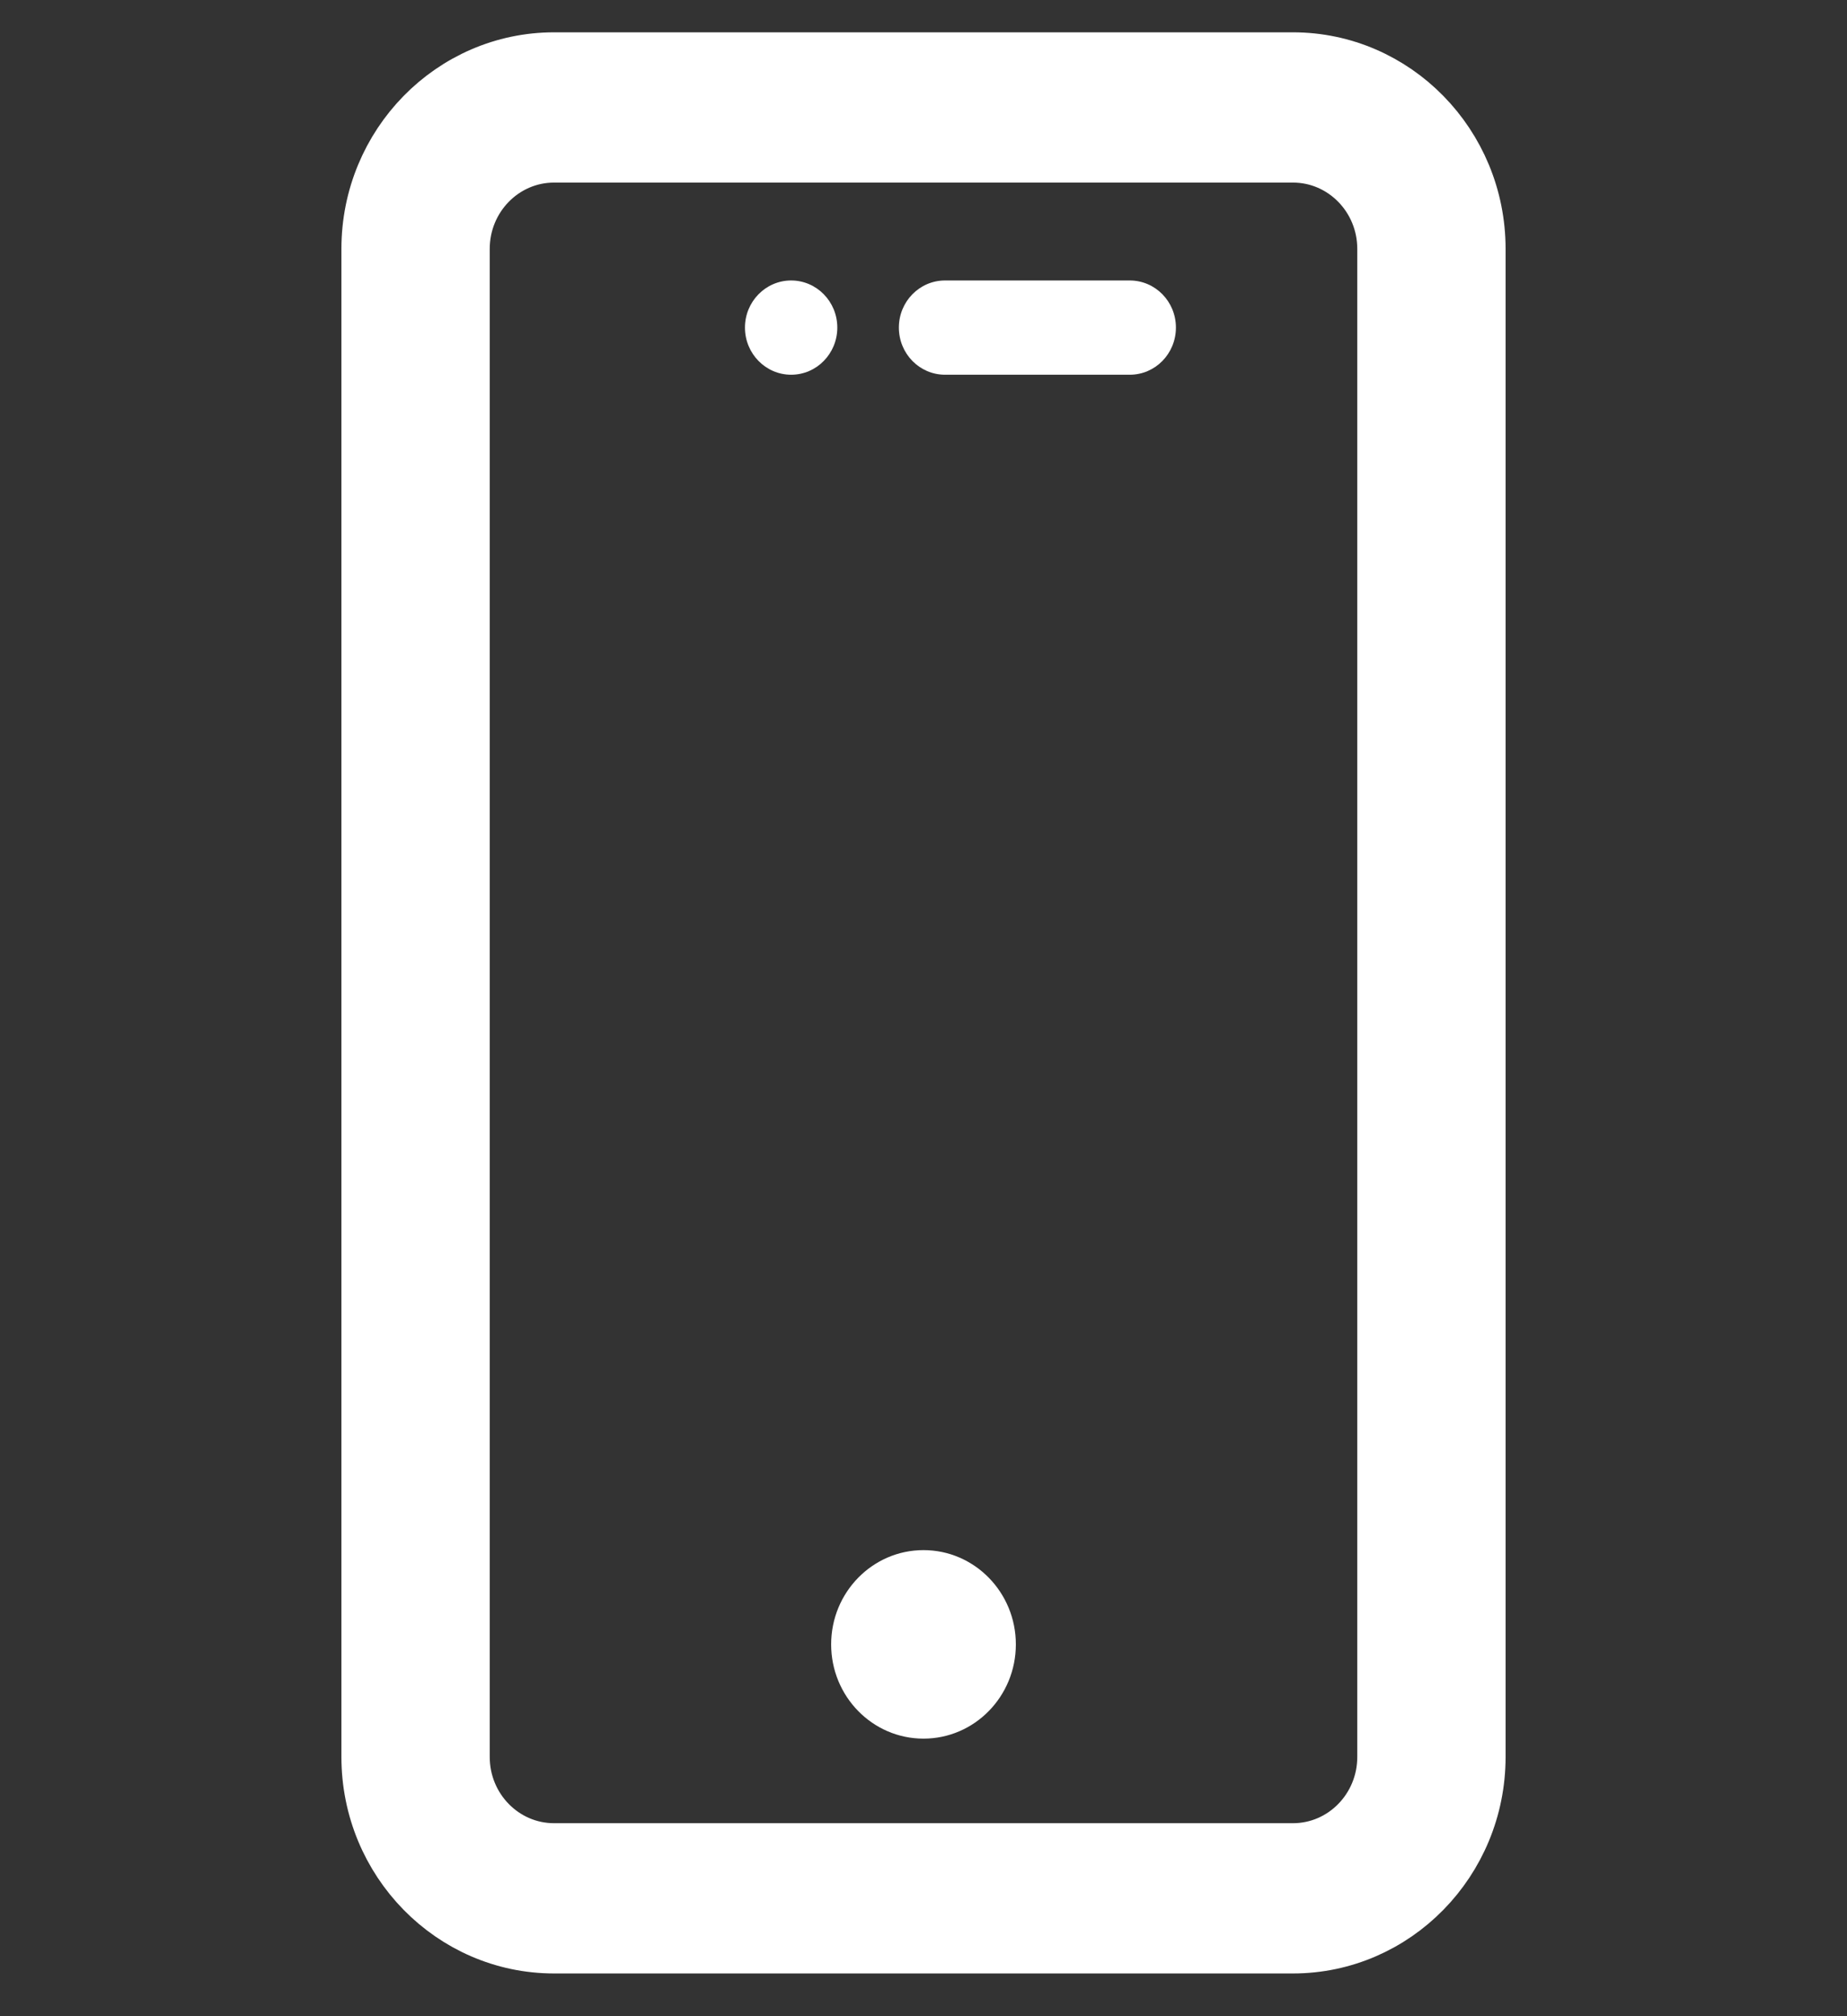 <svg width="33" height="36" viewBox="0 0 33 36" fill="none" xmlns="http://www.w3.org/2000/svg">
<rect x="0" y="0" width="33" height="36" fill="#333333" stroke="none"/>
<path d="M20.185 5.008H16.885C16.429 5.008 16.06 5.384 16.06 5.849C16.06 6.315 16.429 6.691 16.885 6.691H20.185C20.641 6.691 21.01 6.315 21.01 5.849C21.01 5.384 20.641 5.008 20.185 5.008Z" fill="#ffffff"/>
<path d="M23.1 1.077L9.9 1.077C8.081 1.077 6.6 2.587 6.6 4.443L6.6 31.371C6.6 33.227 8.081 34.737 9.9 34.737H23.1C24.919 34.737 26.4 33.227 26.4 31.371V4.443C26.4 2.587 24.919 1.077 23.1 1.077ZM24.75 31.371C24.75 32.301 24.011 33.054 23.1 33.054H9.9C8.989 33.054 8.25 32.301 8.25 31.371L8.25 4.443C8.25 3.514 8.989 2.76 9.9 2.76L23.1 2.76C24.011 2.76 24.75 3.514 24.75 4.443V31.371Z" fill="#ffffff"/>
<path d="M23.1 1.077L9.9 1.077C8.081 1.077 6.6 2.587 6.6 4.443L6.6 31.371C6.6 33.227 8.081 34.737 9.9 34.737H23.1C24.919 34.737 26.4 33.227 26.4 31.371V4.443C26.4 2.587 24.919 1.077 23.1 1.077ZM24.75 31.371C24.75 32.301 24.011 33.054 23.1 33.054H9.9C8.989 33.054 8.25 32.301 8.25 31.371L8.25 4.443C8.25 3.514 8.989 2.76 9.9 2.76L23.1 2.76C24.011 2.76 24.75 3.514 24.75 4.443V31.371Z" stroke="#ffffff"/>
<path d="M16.5 31.044C17.411 31.044 18.15 30.291 18.15 29.361C18.15 28.432 17.411 27.678 16.5 27.678C15.589 27.678 14.85 28.432 14.85 29.361C14.85 30.291 15.589 31.044 16.5 31.044Z" fill="#ffffff"/>
<path d="M14.135 6.691C14.591 6.691 14.96 6.314 14.96 5.849C14.96 5.385 14.591 5.008 14.135 5.008C13.68 5.008 13.31 5.385 13.31 5.849C13.31 6.314 13.68 6.691 14.135 6.691Z" fill="#ffffff"/>
</svg>
